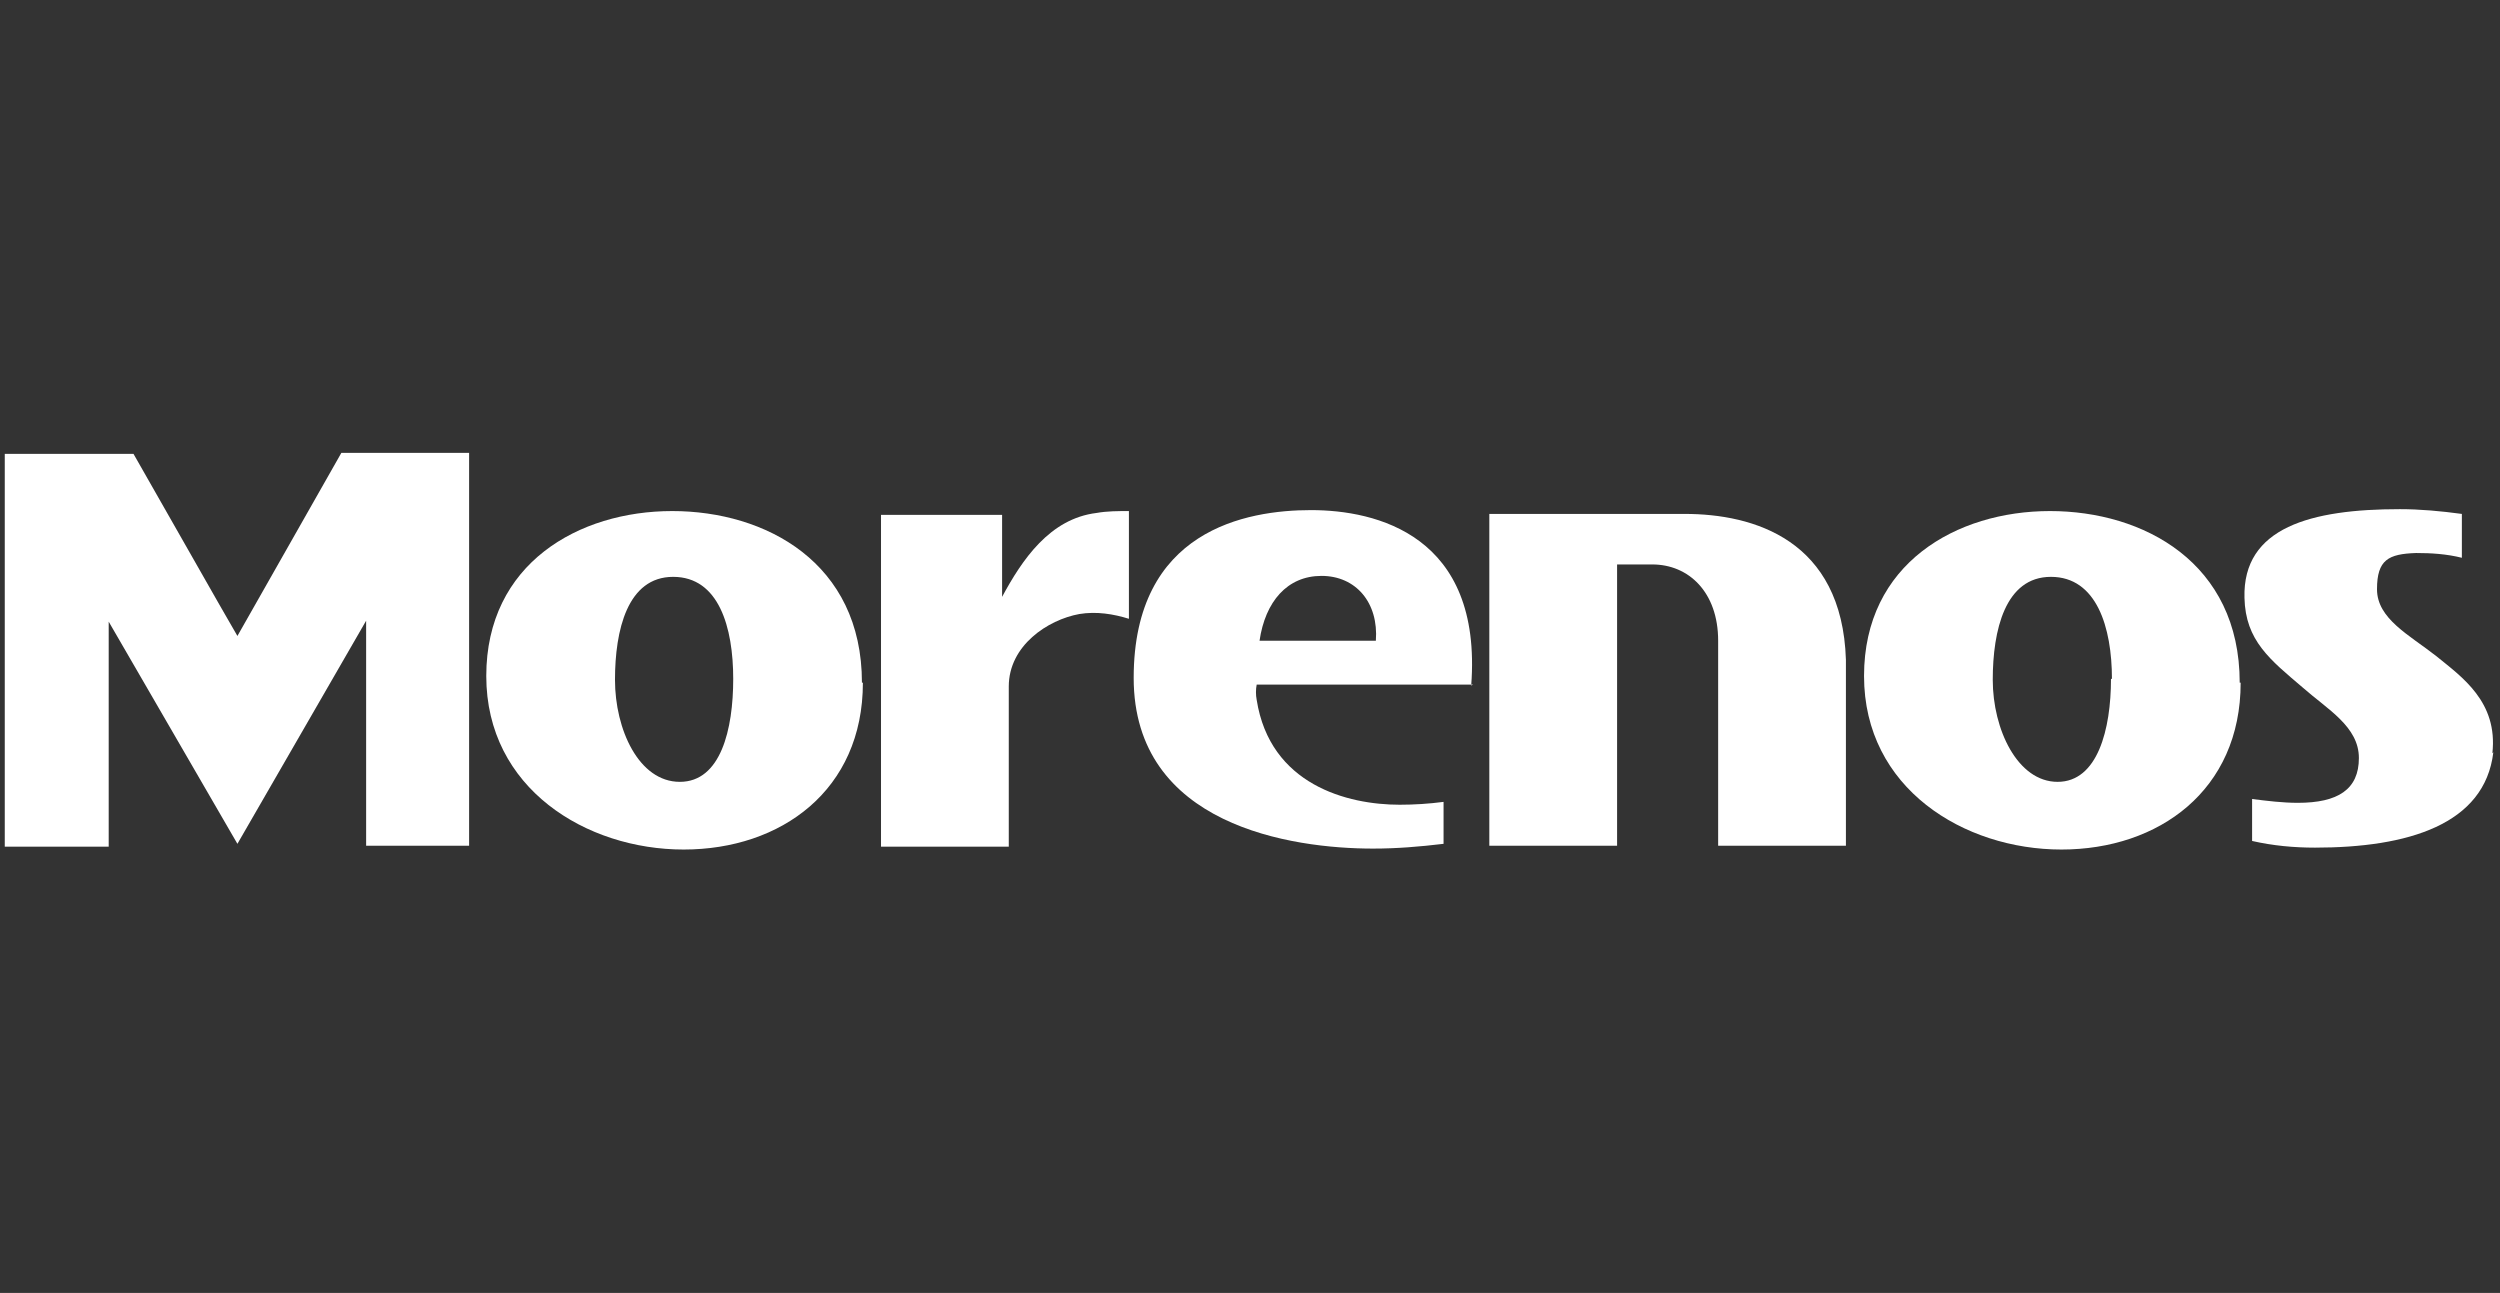 <?xml version="1.0" encoding="UTF-8"?>
<svg xmlns="http://www.w3.org/2000/svg" id="Capa_1" data-name="Capa 1" version="1.1" viewBox="0 0 262.2 135.6">
  <rect x="0" y="0" width="262.2" height="135.6" fill="#333333" stroke="none"/>
  <path id="Trazado_745" data-name="Trazado 745" d="M35.8,47.5l-10.9,19.2-1.9-3.3h0l-9-15.8H.5v41.2h10.9v-23.6l13.5,23.3,13.5-23.4v23.6h10.8v-41.2s-13.4,0-13.4,0Z" style="fill: #fff; stroke-width: 0px;"></path>
  <path id="Trazado_746" data-name="Trazado 746" d="M90.4,71.6c0-12.6-10.1-18-19.9-18s-19.5,5.5-19.5,17.3,10.5,18.2,20.7,18.2,18.8-6.2,18.8-17.5M76.9,71.2c0,5.3-1.3,10.8-5.6,10.8s-6.8-5.5-6.8-10.7,1.3-10.8,6.1-10.8,6.3,5.3,6.3,10.7" style="fill: #fff; fill-rule: evenodd; stroke-width: 0px;"></path>
  <path id="Trazado_747" data-name="Trazado 747" d="M234.9,71.6c0-12.6-10.1-18-19.9-18s-19.5,5.5-19.5,17.3,10.5,18.2,20.7,18.2,18.8-6.2,18.8-17.5M221.4,71.2c0,5.3-1.4,10.8-5.6,10.8s-6.8-5.5-6.8-10.7,1.3-10.8,6.1-10.8,6.4,5.3,6.4,10.7" style="fill: #fff; fill-rule: evenodd; stroke-width: 0px;"></path>
  <path id="Trazado_748" data-name="Trazado 748" d="M118.4,64.9v-11.3c-1.1,0-2.3,0-3.4.2-4.9.6-7.8,4.9-9.9,8.8v-8.6h-12.7v34.8h13.4v-16.8c0-4.3,4.1-7,7.4-7.6,1.8-.3,3.6,0,5.2.5" style="fill: #fff; fill-rule: evenodd; stroke-width: 0px;"></path>
  <path id="Trazado_749" data-name="Trazado 749" d="M154.3,71.9c1.2-15.8-10-18.4-16.8-18.4s-18.6,2.1-18.6,17.6,16.6,17.9,25.1,17.9c2.5,0,4.9-.2,7.4-.5v-4.4c-1.5.2-3.1.3-4.6.3-5.5,0-13.6-2.1-15-11-.1-.5-.1-1.1,0-1.6h22.7,0ZM144.2,67.2h-12.1c.6-4.1,2.9-6.8,6.5-6.8s6,2.8,5.7,6.8" style="fill: #fff; fill-rule: evenodd; stroke-width: 0px;"></path>
  <path id="Trazado_750" data-name="Trazado 750" d="M261.4,79c.6-5.4-3.2-8-5.9-10.2-2.8-2.2-6.2-3.9-6.2-7s1.2-3.7,4.1-3.8c1.6,0,3.2.1,4.8.5v-4.6c-2.2-.3-4.4-.5-6.5-.5-9.3,0-16.5,1.9-16.3,9.3.1,4.5,2.7,6.5,6.1,9.4,2.6,2.3,5.9,4.1,5.9,7.4s-2.2,4.7-6.4,4.7c-1.6,0-3.2-.2-4.8-.4v4.4c2.2.5,4.4.7,6.6.7,9.7,0,17.8-2.4,18.7-10" style="fill: #fff; fill-rule: evenodd; stroke-width: 0px;"></path>
  <path id="Trazado_751" data-name="Trazado 751" d="M193.6,69.2c-.4-12.6-9.7-15.3-16.9-15.3h-20.5v34.8h13.4v-29.5h3.7c3.8,0,6.9,2.9,6.9,8v21.5h13.4v-19.5h0s0,0,0,0Z" style="fill: #fff; fill-rule: evenodd; stroke-width: 0px;"></path>
</svg>
